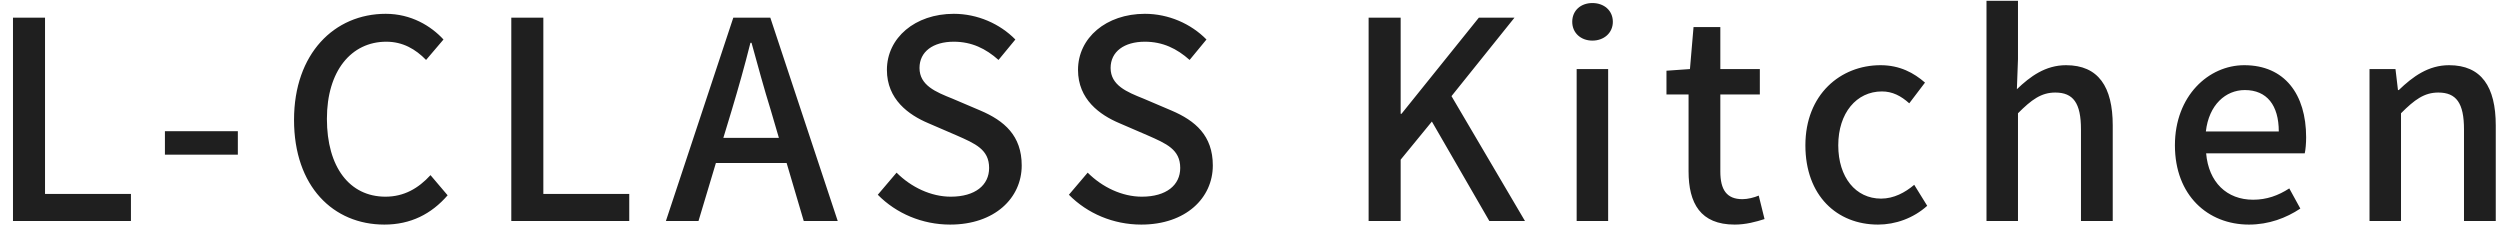 <svg width="181" height="17" viewBox="0 0 181 17" fill="none" xmlns="http://www.w3.org/2000/svg">
<path d="M0.94 16V1.28H3.26V14.04H9.48V16H0.94ZM11.94 11.2V9.5H17.22V11.2H11.94ZM27.828 16.26C24.128 16.26 21.288 13.5 21.288 8.68C21.288 3.88 24.208 1 27.928 1C29.768 1 31.208 1.88 32.108 2.86L30.848 4.34C30.088 3.56 29.168 3.02 27.968 3.02C25.428 3.02 23.668 5.14 23.668 8.6C23.668 12.1 25.308 14.24 27.908 14.24C29.248 14.24 30.288 13.64 31.168 12.68L32.408 14.14C31.228 15.5 29.728 16.26 27.828 16.26ZM37.018 16V1.28H39.338V14.04H45.558V16H37.018ZM52.371 9.98H56.391L55.811 8C55.311 6.4 54.871 4.76 54.411 3.1H54.331C53.911 4.78 53.451 6.4 52.971 8L52.371 9.98ZM58.191 16L56.951 11.8H51.831L50.571 16H48.211L53.091 1.28H55.771L60.651 16H58.191ZM68.792 16.26C66.772 16.26 64.892 15.46 63.552 14.1L64.912 12.5C65.972 13.56 67.412 14.24 68.832 14.24C70.612 14.24 71.612 13.4 71.612 12.16C71.612 10.82 70.612 10.4 69.252 9.8L67.212 8.92C65.792 8.32 64.212 7.2 64.212 5.06C64.212 2.74 66.252 1 69.052 1C70.772 1 72.392 1.72 73.512 2.86L72.292 4.34C71.372 3.52 70.352 3.02 69.052 3.02C67.552 3.02 66.572 3.74 66.572 4.92C66.572 6.18 67.752 6.66 68.952 7.14L70.972 8C72.712 8.74 73.972 9.82 73.972 11.98C73.972 14.34 72.012 16.26 68.792 16.26ZM82.628 16.26C80.608 16.26 78.728 15.46 77.388 14.1L78.748 12.5C79.808 13.56 81.248 14.24 82.668 14.24C84.448 14.24 85.448 13.4 85.448 12.16C85.448 10.82 84.448 10.4 83.088 9.8L81.048 8.92C79.628 8.32 78.048 7.2 78.048 5.06C78.048 2.74 80.088 1 82.888 1C84.608 1 86.228 1.72 87.348 2.86L86.128 4.34C85.208 3.52 84.188 3.02 82.888 3.02C81.388 3.02 80.408 3.74 80.408 4.92C80.408 6.18 81.588 6.66 82.788 7.14L84.808 8C86.548 8.74 87.808 9.82 87.808 11.98C87.808 14.34 85.848 16.26 82.628 16.26ZM99.088 16V1.28H101.408V8.24H101.468L107.068 1.28H109.648L105.088 6.96L110.408 16H107.828L103.668 8.8L101.408 11.56V16H99.088ZM114.15 16V5H116.43V16H114.15ZM115.29 2.94C114.45 2.94 113.83 2.38 113.83 1.58C113.83 0.76 114.45 0.22 115.29 0.22C116.13 0.22 116.77 0.76 116.77 1.58C116.77 2.38 116.13 2.94 115.29 2.94ZM125.592 16.26C123.112 16.26 122.252 14.72 122.252 12.4V6.84H120.652V5.12L122.352 5L122.612 1.96H124.552V5H127.412V6.84H124.552V12.42C124.552 13.74 125.012 14.42 126.152 14.42C126.532 14.42 127.012 14.3 127.332 14.16L127.752 15.86C127.132 16.06 126.392 16.26 125.592 16.26ZM135.97 16.26C132.99 16.26 130.71 14.16 130.71 10.52C130.71 6.84 133.25 4.72 136.15 4.72C137.55 4.72 138.57 5.28 139.37 5.98L138.23 7.48C137.63 6.94 137.01 6.62 136.25 6.62C134.41 6.62 133.09 8.18 133.09 10.52C133.09 12.84 134.35 14.38 136.19 14.38C137.11 14.38 137.93 13.94 138.59 13.38L139.53 14.9C138.53 15.8 137.23 16.26 135.97 16.26ZM143.822 16V0.06H146.102V4.28L146.022 6.46C146.982 5.54 148.082 4.72 149.582 4.72C151.922 4.72 152.962 6.28 152.962 9.08V16H150.662V9.36C150.662 7.46 150.102 6.7 148.802 6.7C147.782 6.7 147.082 7.22 146.102 8.2V16H143.822ZM162.824 16.26C159.844 16.26 157.464 14.14 157.464 10.52C157.464 6.94 159.904 4.72 162.484 4.72C165.404 4.72 166.964 6.82 166.964 9.94C166.964 10.38 166.924 10.84 166.864 11.1H159.724C159.904 13.2 161.224 14.46 163.124 14.46C164.104 14.46 164.944 14.16 165.744 13.64L166.544 15.1C165.524 15.78 164.264 16.26 162.824 16.26ZM159.704 9.52H164.984C164.984 7.62 164.124 6.52 162.524 6.52C161.144 6.52 159.924 7.58 159.704 9.52ZM171.553 16V5H173.433L173.613 6.52H173.673C174.693 5.54 175.813 4.72 177.313 4.72C179.653 4.72 180.693 6.28 180.693 9.08V16H178.393V9.36C178.393 7.46 177.833 6.7 176.533 6.7C175.513 6.7 174.812 7.22 173.833 8.2V16H171.553Z" fill="#1F1F1F"/>
</svg>
